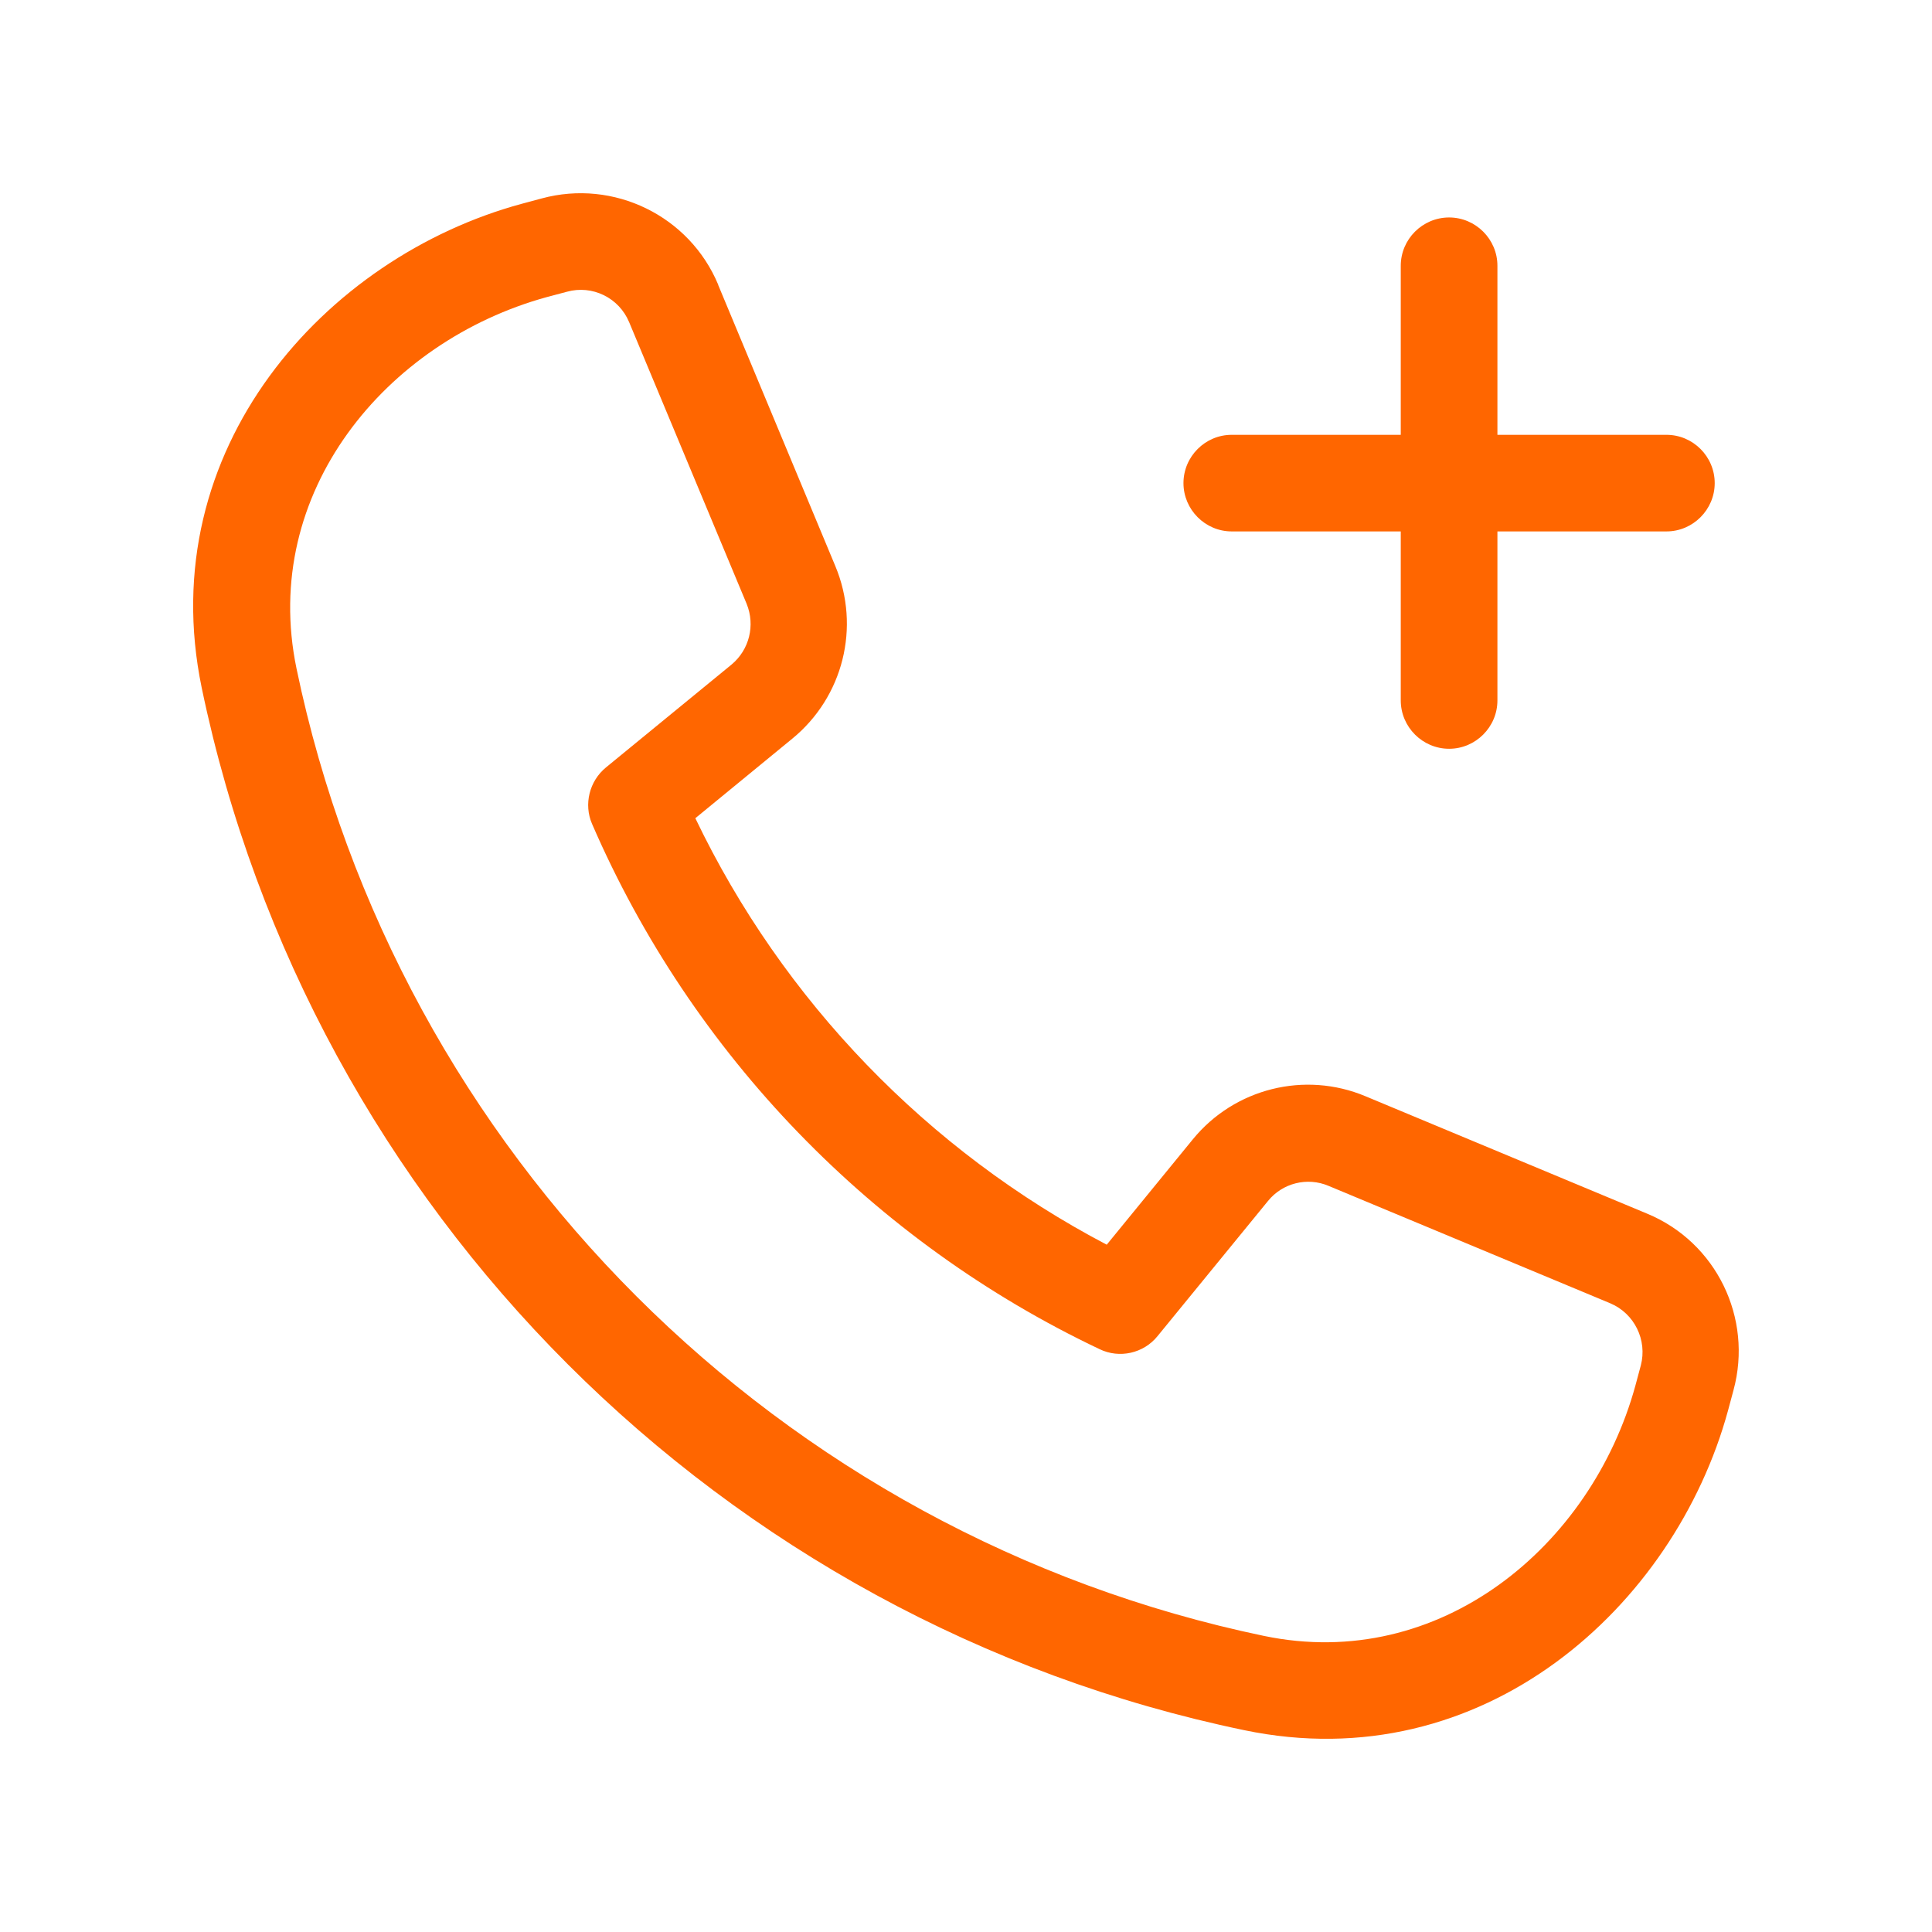 <svg width="32" height="32" viewBox="0 0 32 32" fill="none" xmlns="http://www.w3.org/2000/svg">
<path d="M9.391 4.832C9.811 4.716 10.252 4.931 10.421 5.337L12.367 10.002C12.511 10.357 12.412 10.761 12.117 11.007L10.037 12.711C9.761 12.937 9.666 13.322 9.806 13.646C11.461 17.466 14.461 20.567 18.212 22.346C18.541 22.506 18.942 22.416 19.172 22.131L21.002 19.892C21.241 19.596 21.651 19.491 22.006 19.642L26.672 21.587C27.072 21.756 27.287 22.197 27.177 22.616L27.087 22.951C26.357 25.611 23.846 27.701 20.936 27.096C12.906 25.422 6.581 19.102 4.911 11.072C4.306 8.156 6.396 5.652 9.056 4.921L9.391 4.832ZM11.896 4.716C11.421 3.576 10.166 2.962 8.971 3.287L8.636 3.377C5.386 4.261 2.521 7.436 3.341 11.392C5.141 20.047 11.951 26.857 20.607 28.657C24.561 29.482 27.736 26.611 28.622 23.361L28.712 23.026C29.037 21.831 28.427 20.576 27.282 20.102L22.616 18.157C21.611 17.736 20.447 18.026 19.756 18.872L18.331 20.616C15.367 19.061 12.966 16.576 11.517 13.552L13.121 12.236C13.966 11.546 14.257 10.386 13.836 9.377L11.896 4.721V4.716ZM23.201 11.601C23.201 12.041 23.561 12.402 24.002 12.402C24.442 12.402 24.802 12.041 24.802 11.601V8.802H27.602C28.041 8.802 28.401 8.441 28.401 8.002C28.401 7.561 28.041 7.202 27.602 7.202H24.802V4.402C24.802 3.962 24.442 3.602 24.002 3.602C23.561 3.602 23.201 3.962 23.201 4.402V7.202H20.401C19.962 7.202 19.602 7.561 19.602 8.002C19.602 8.441 19.962 8.802 20.401 8.802H23.201V11.601Z" fill="#FF6600"></path>
</svg>
